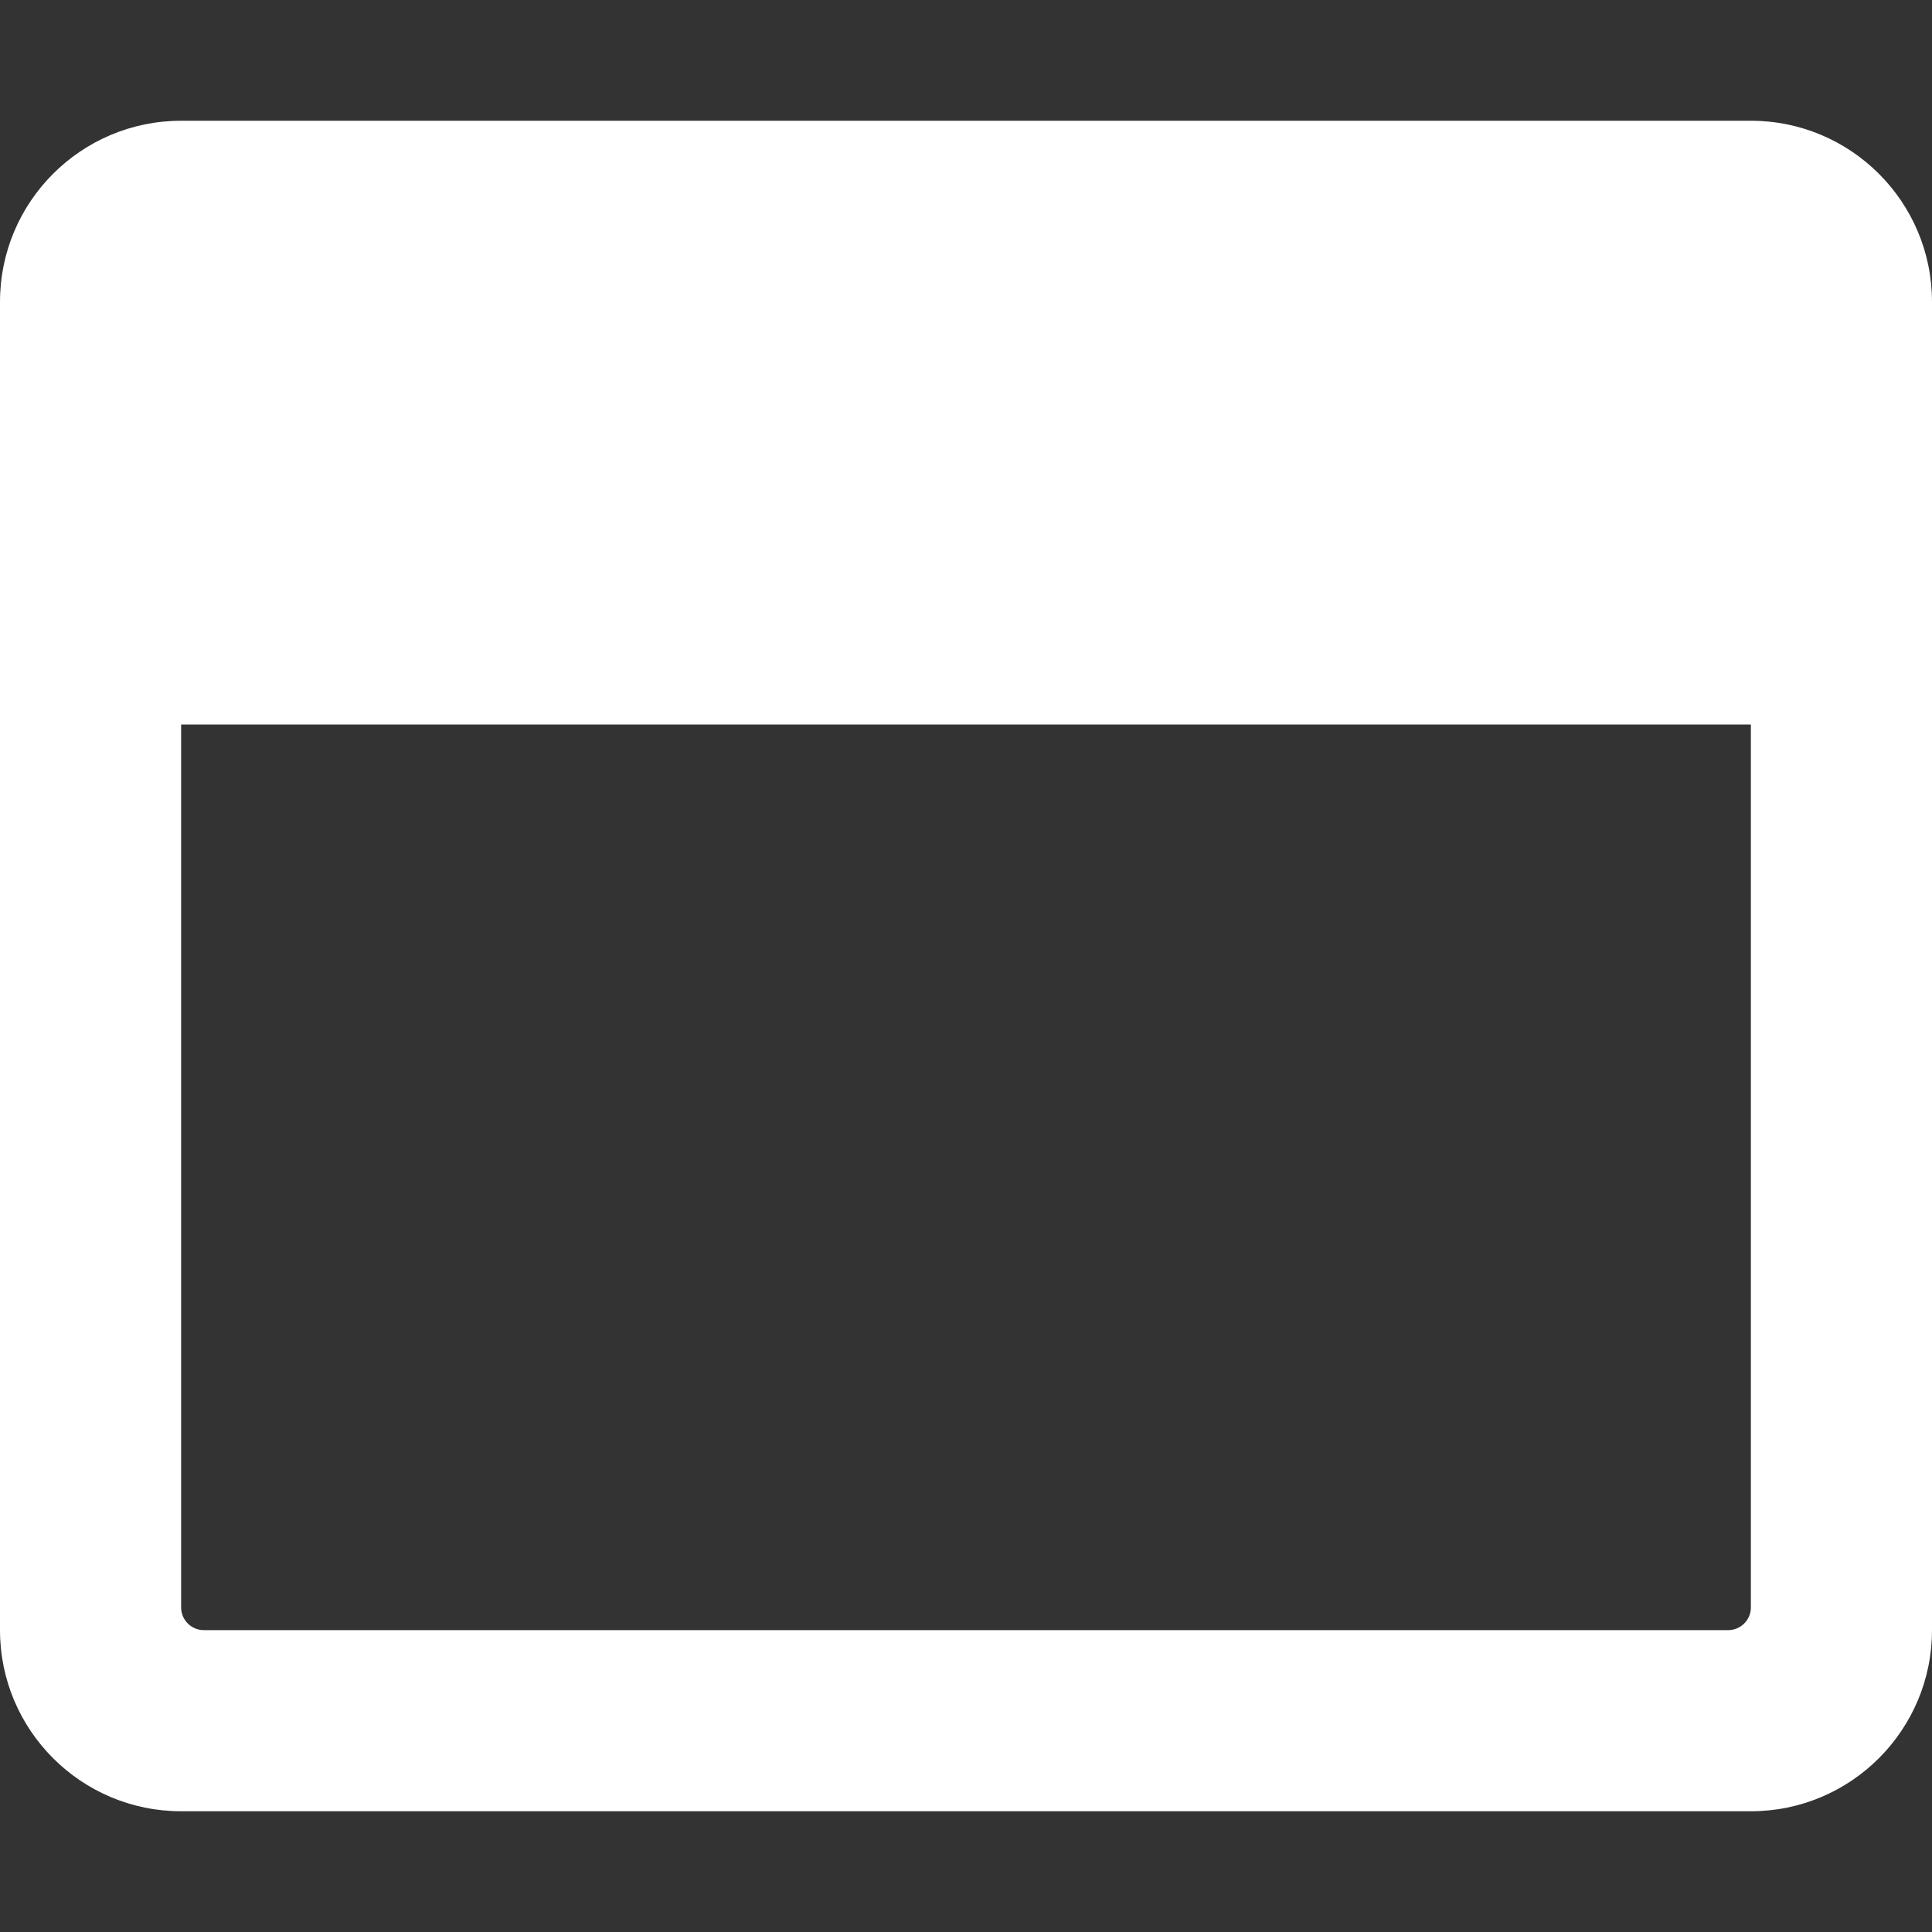 <svg width="512" height="512" viewBox="0 0 512 512" fill="none" xmlns="http://www.w3.org/2000/svg">
<rect x="0" y="0" width="512" height="512" fill="#333333" stroke="none"/>
<path d="M464 32H48C21.5 32 0 53.5 0 80V432C0 458.5 21.5 480 48 480H464C490.5 480 512 458.5 512 432V80C512 53.5 490.5 32 464 32ZM464 426C464 429.3 461.3 432 458 432H54C50.7 432 48 429.3 48 426V192H464V426Z" fill="white"/>
</svg>
